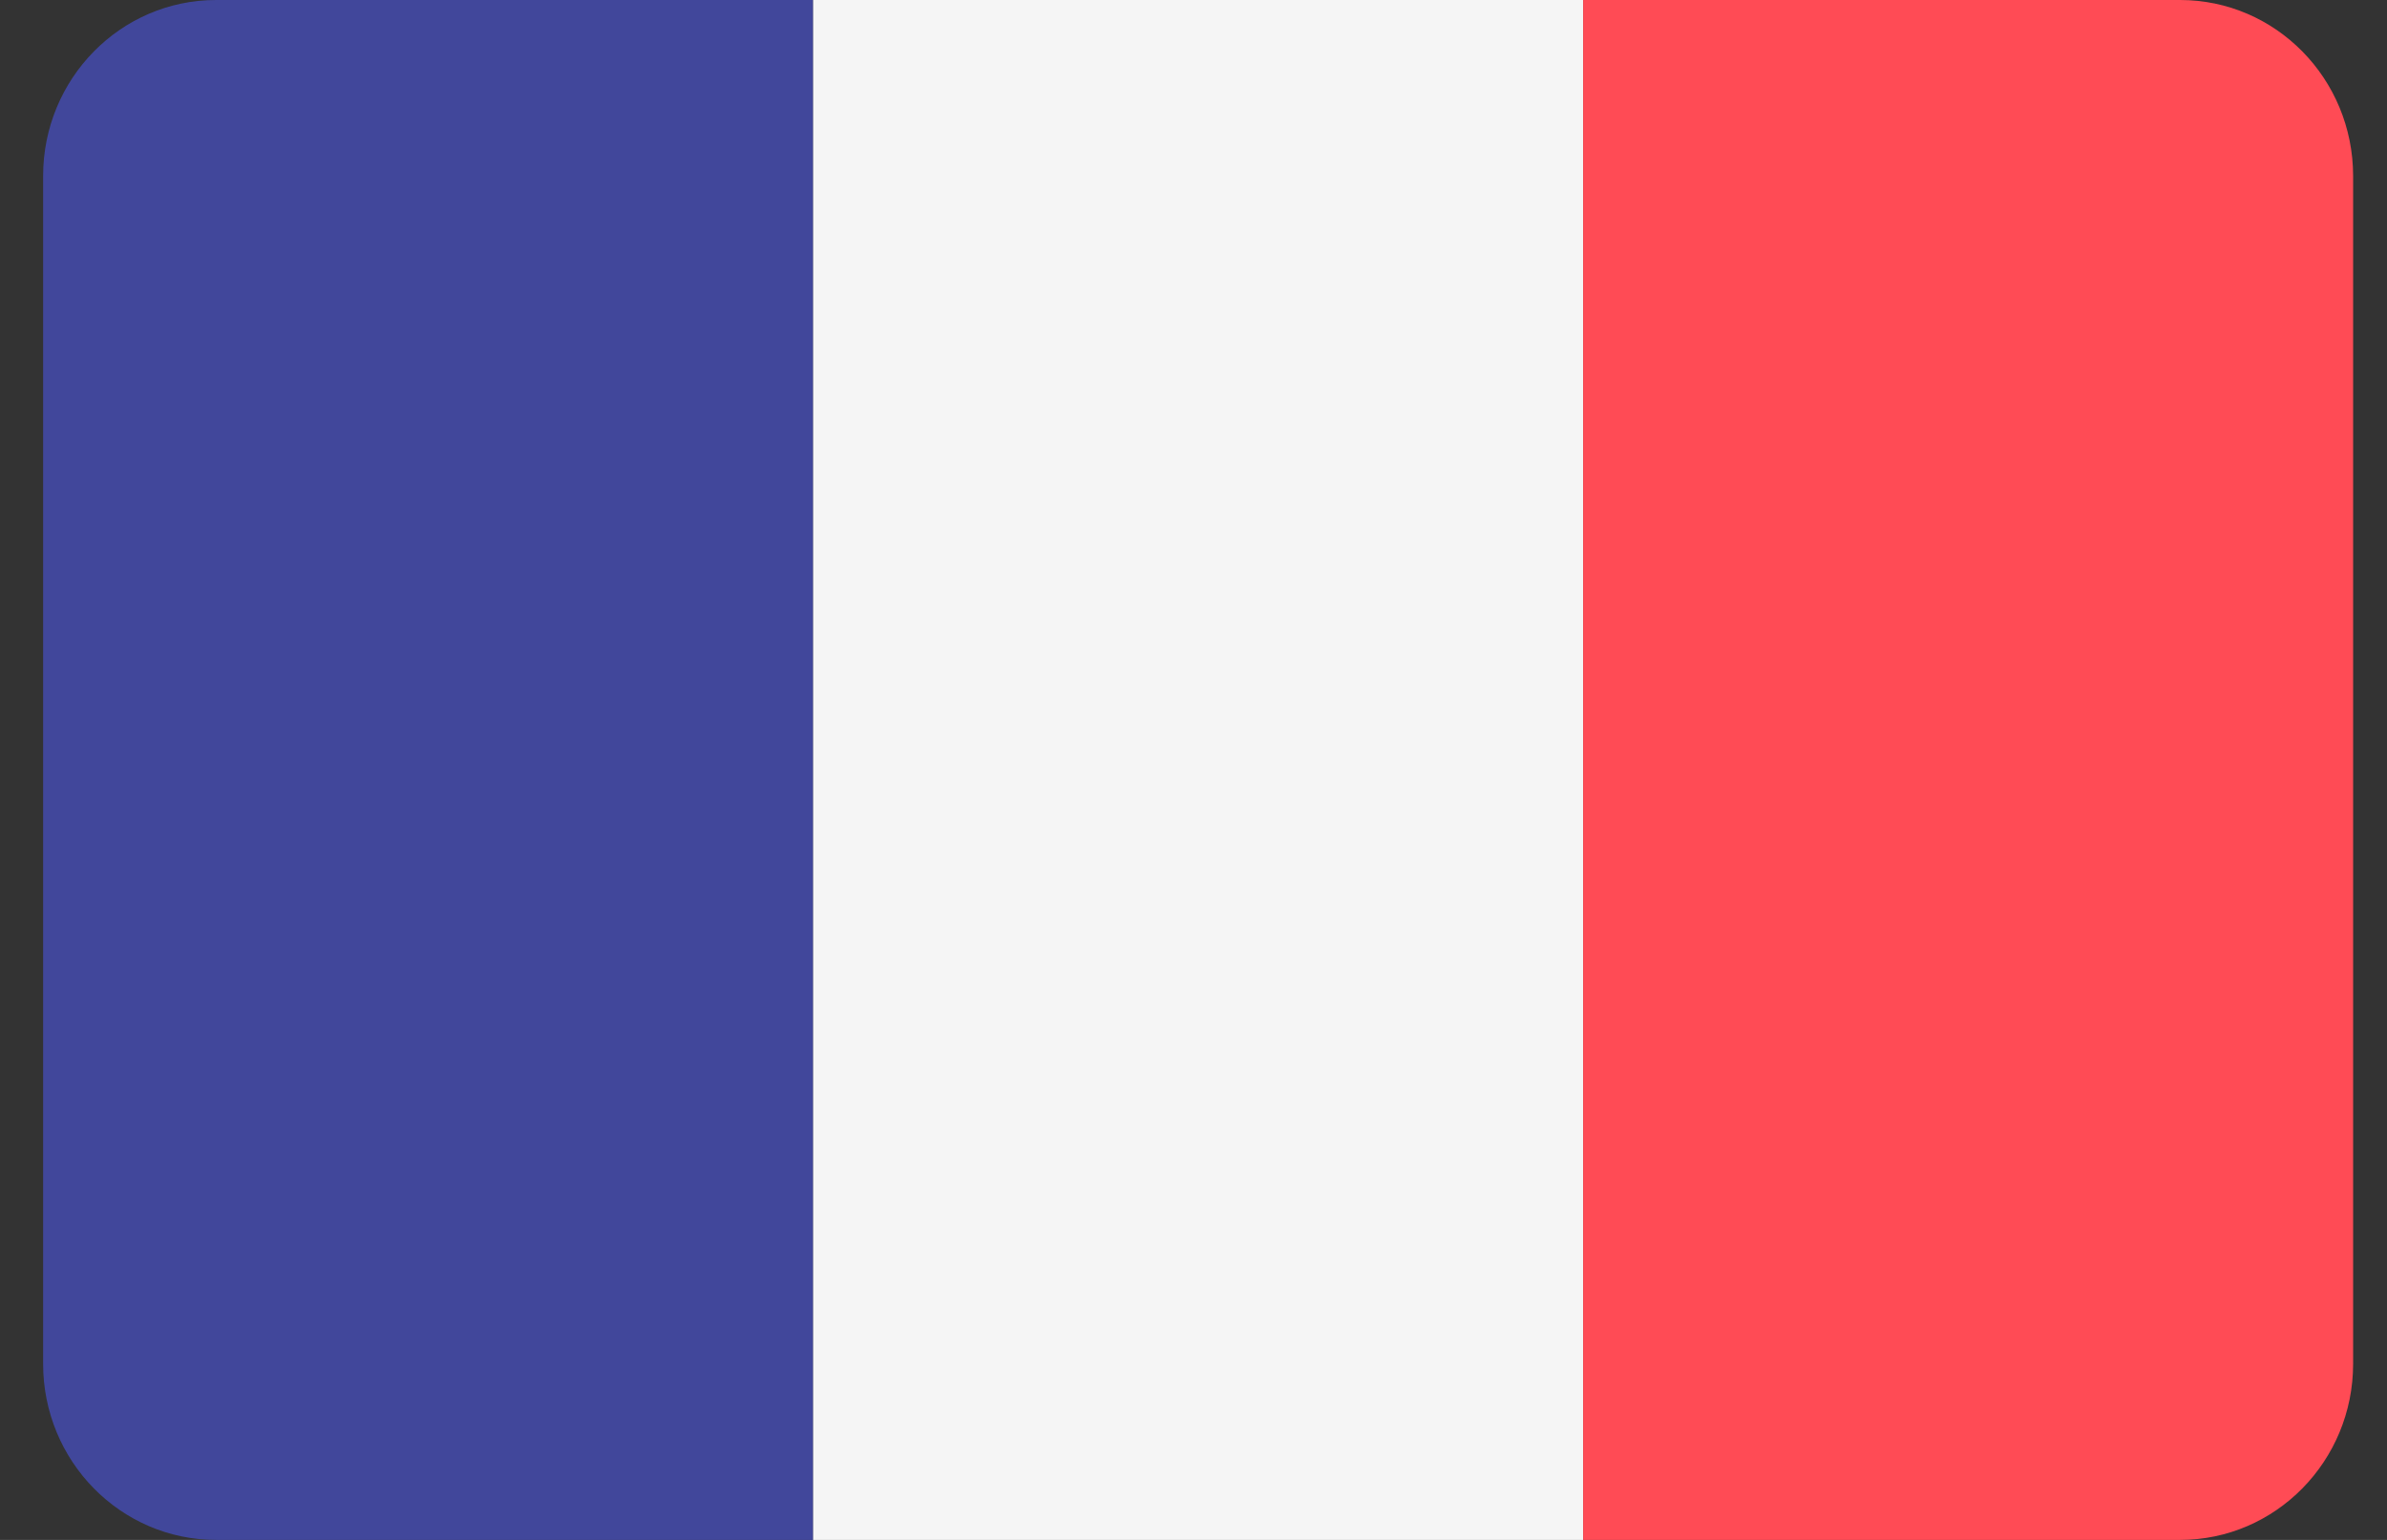 <svg width="31" height="20" fill="none" xmlns="http://www.w3.org/2000/svg"><rect width="100%" height="100%" fill="#333333" stroke="none"/><path d="M2.807 0C1.566 0 .56 1.023.56 2.286v15.427C.56 18.976 1.566 20 2.807 20h7.753V0H2.807Z" fill="#41479B"/><path d="M20.56 0h-10v20h10V0Z" fill="#F5F5F5"/><path d="M28.313 0H20.56v20h7.753c1.24 0 2.247-1.024 2.247-2.287V2.286C30.56 1.023 29.554 0 28.313 0Z" fill="#FF4B55"/></svg>